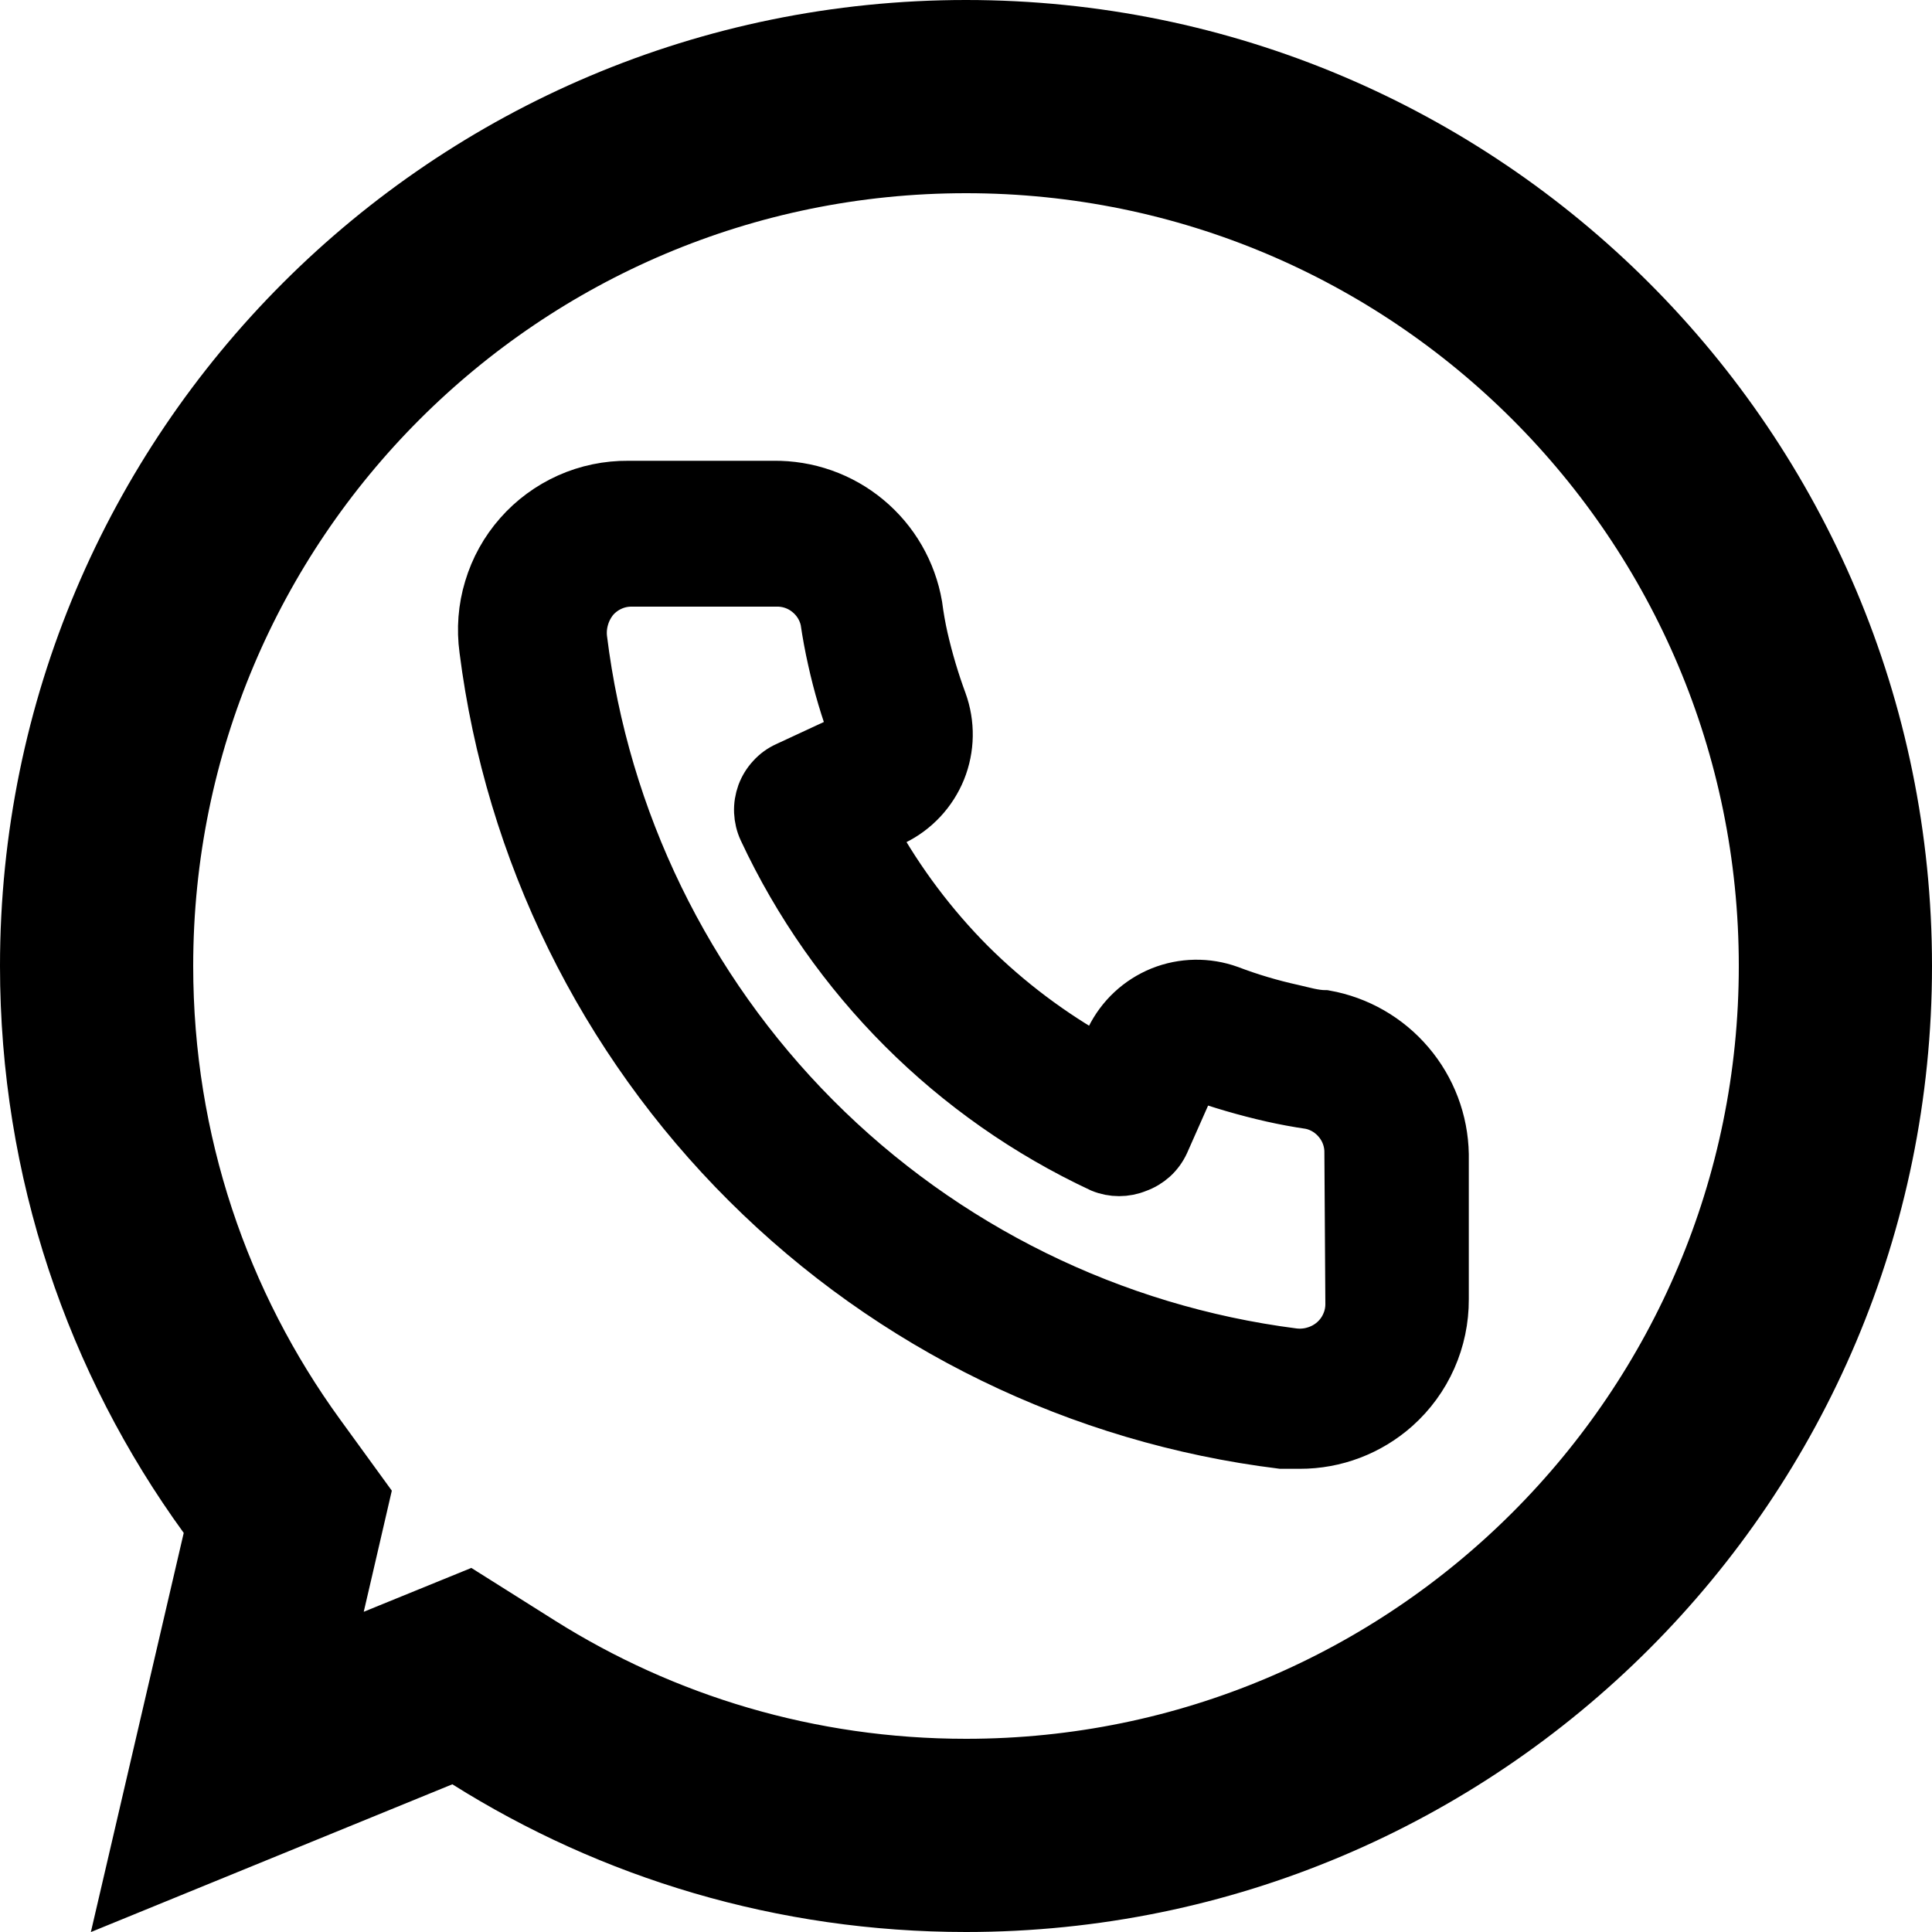<svg width="20" height="20" viewBox="0 0 20 20" fill="none" xmlns="http://www.w3.org/2000/svg">
<path d="M5.216 17.625L4.781 17.351L4.305 17.545L2.353 18.343L2.876 16.095L2.979 15.65L2.711 15.281C1.634 13.798 1 11.974 1 10C1 5.029 5.029 1 10 1C14.971 1 19 5.029 19 10C19 14.971 14.971 19 10 19C8.24 19 6.601 18.496 5.216 17.625Z" stroke="black" stroke-width="2"/>
<g clip-path="url(#clip0_7_13)">
<path d="M13.72 10.5C13.61 10.5 13.495 10.465 13.385 10.44C13.162 10.391 12.943 10.326 12.73 10.245C12.498 10.161 12.243 10.165 12.014 10.257C11.785 10.35 11.599 10.523 11.49 10.745L11.38 10.97C10.893 10.699 10.445 10.363 10.05 9.97C9.657 9.575 9.321 9.127 9.05 8.64L9.26 8.5C9.482 8.391 9.655 8.205 9.748 7.976C9.84 7.747 9.844 7.492 9.76 7.26C9.681 7.046 9.616 6.827 9.565 6.605C9.54 6.495 9.52 6.38 9.505 6.265C9.444 5.913 9.26 5.594 8.985 5.366C8.71 5.137 8.362 5.015 8.005 5.02H6.505C6.29 5.018 6.076 5.062 5.879 5.15C5.683 5.238 5.507 5.367 5.365 5.529C5.222 5.691 5.117 5.881 5.055 6.088C4.992 6.294 4.976 6.512 5.005 6.725C5.271 8.82 6.228 10.766 7.724 12.256C9.22 13.747 11.169 14.696 13.265 14.955H13.455C13.824 14.956 14.18 14.82 14.455 14.575C14.613 14.434 14.74 14.26 14.826 14.066C14.912 13.872 14.956 13.662 14.955 13.45V11.95C14.949 11.603 14.822 11.268 14.597 11.004C14.372 10.739 14.062 10.561 13.72 10.5V10.5ZM13.97 13.5C13.97 13.571 13.955 13.641 13.925 13.706C13.896 13.771 13.853 13.828 13.8 13.875C13.744 13.924 13.679 13.96 13.608 13.981C13.538 14.003 13.463 14.009 13.39 14C11.518 13.76 9.778 12.903 8.446 11.565C7.115 10.227 6.266 8.484 6.035 6.61C6.027 6.537 6.034 6.463 6.056 6.392C6.077 6.322 6.113 6.256 6.16 6.2C6.207 6.147 6.265 6.104 6.329 6.075C6.394 6.045 6.464 6.03 6.535 6.03H8.035C8.151 6.027 8.265 6.065 8.356 6.138C8.447 6.21 8.511 6.311 8.535 6.425C8.555 6.562 8.58 6.697 8.61 6.83C8.668 7.094 8.745 7.353 8.84 7.605L8.14 7.93C8.08 7.957 8.026 7.996 7.982 8.045C7.937 8.093 7.902 8.15 7.879 8.212C7.857 8.273 7.846 8.339 7.849 8.405C7.852 8.471 7.867 8.535 7.895 8.595C8.615 10.136 9.854 11.375 11.395 12.095C11.517 12.145 11.653 12.145 11.775 12.095C11.837 12.073 11.895 12.038 11.944 11.994C11.993 11.949 12.032 11.895 12.06 11.835L12.37 11.135C12.629 11.227 12.892 11.304 13.16 11.365C13.293 11.395 13.428 11.42 13.565 11.44C13.679 11.464 13.78 11.528 13.852 11.619C13.925 11.71 13.963 11.824 13.96 11.94L13.97 13.5Z" fill="black" stroke="black" stroke-width="0.5"/>
</g>
<defs>
<clipPath id="clip0_7_13">
<rect width="12" height="12" fill="white" transform="translate(4 4)"/>
</clipPath>
</defs>
</svg>
